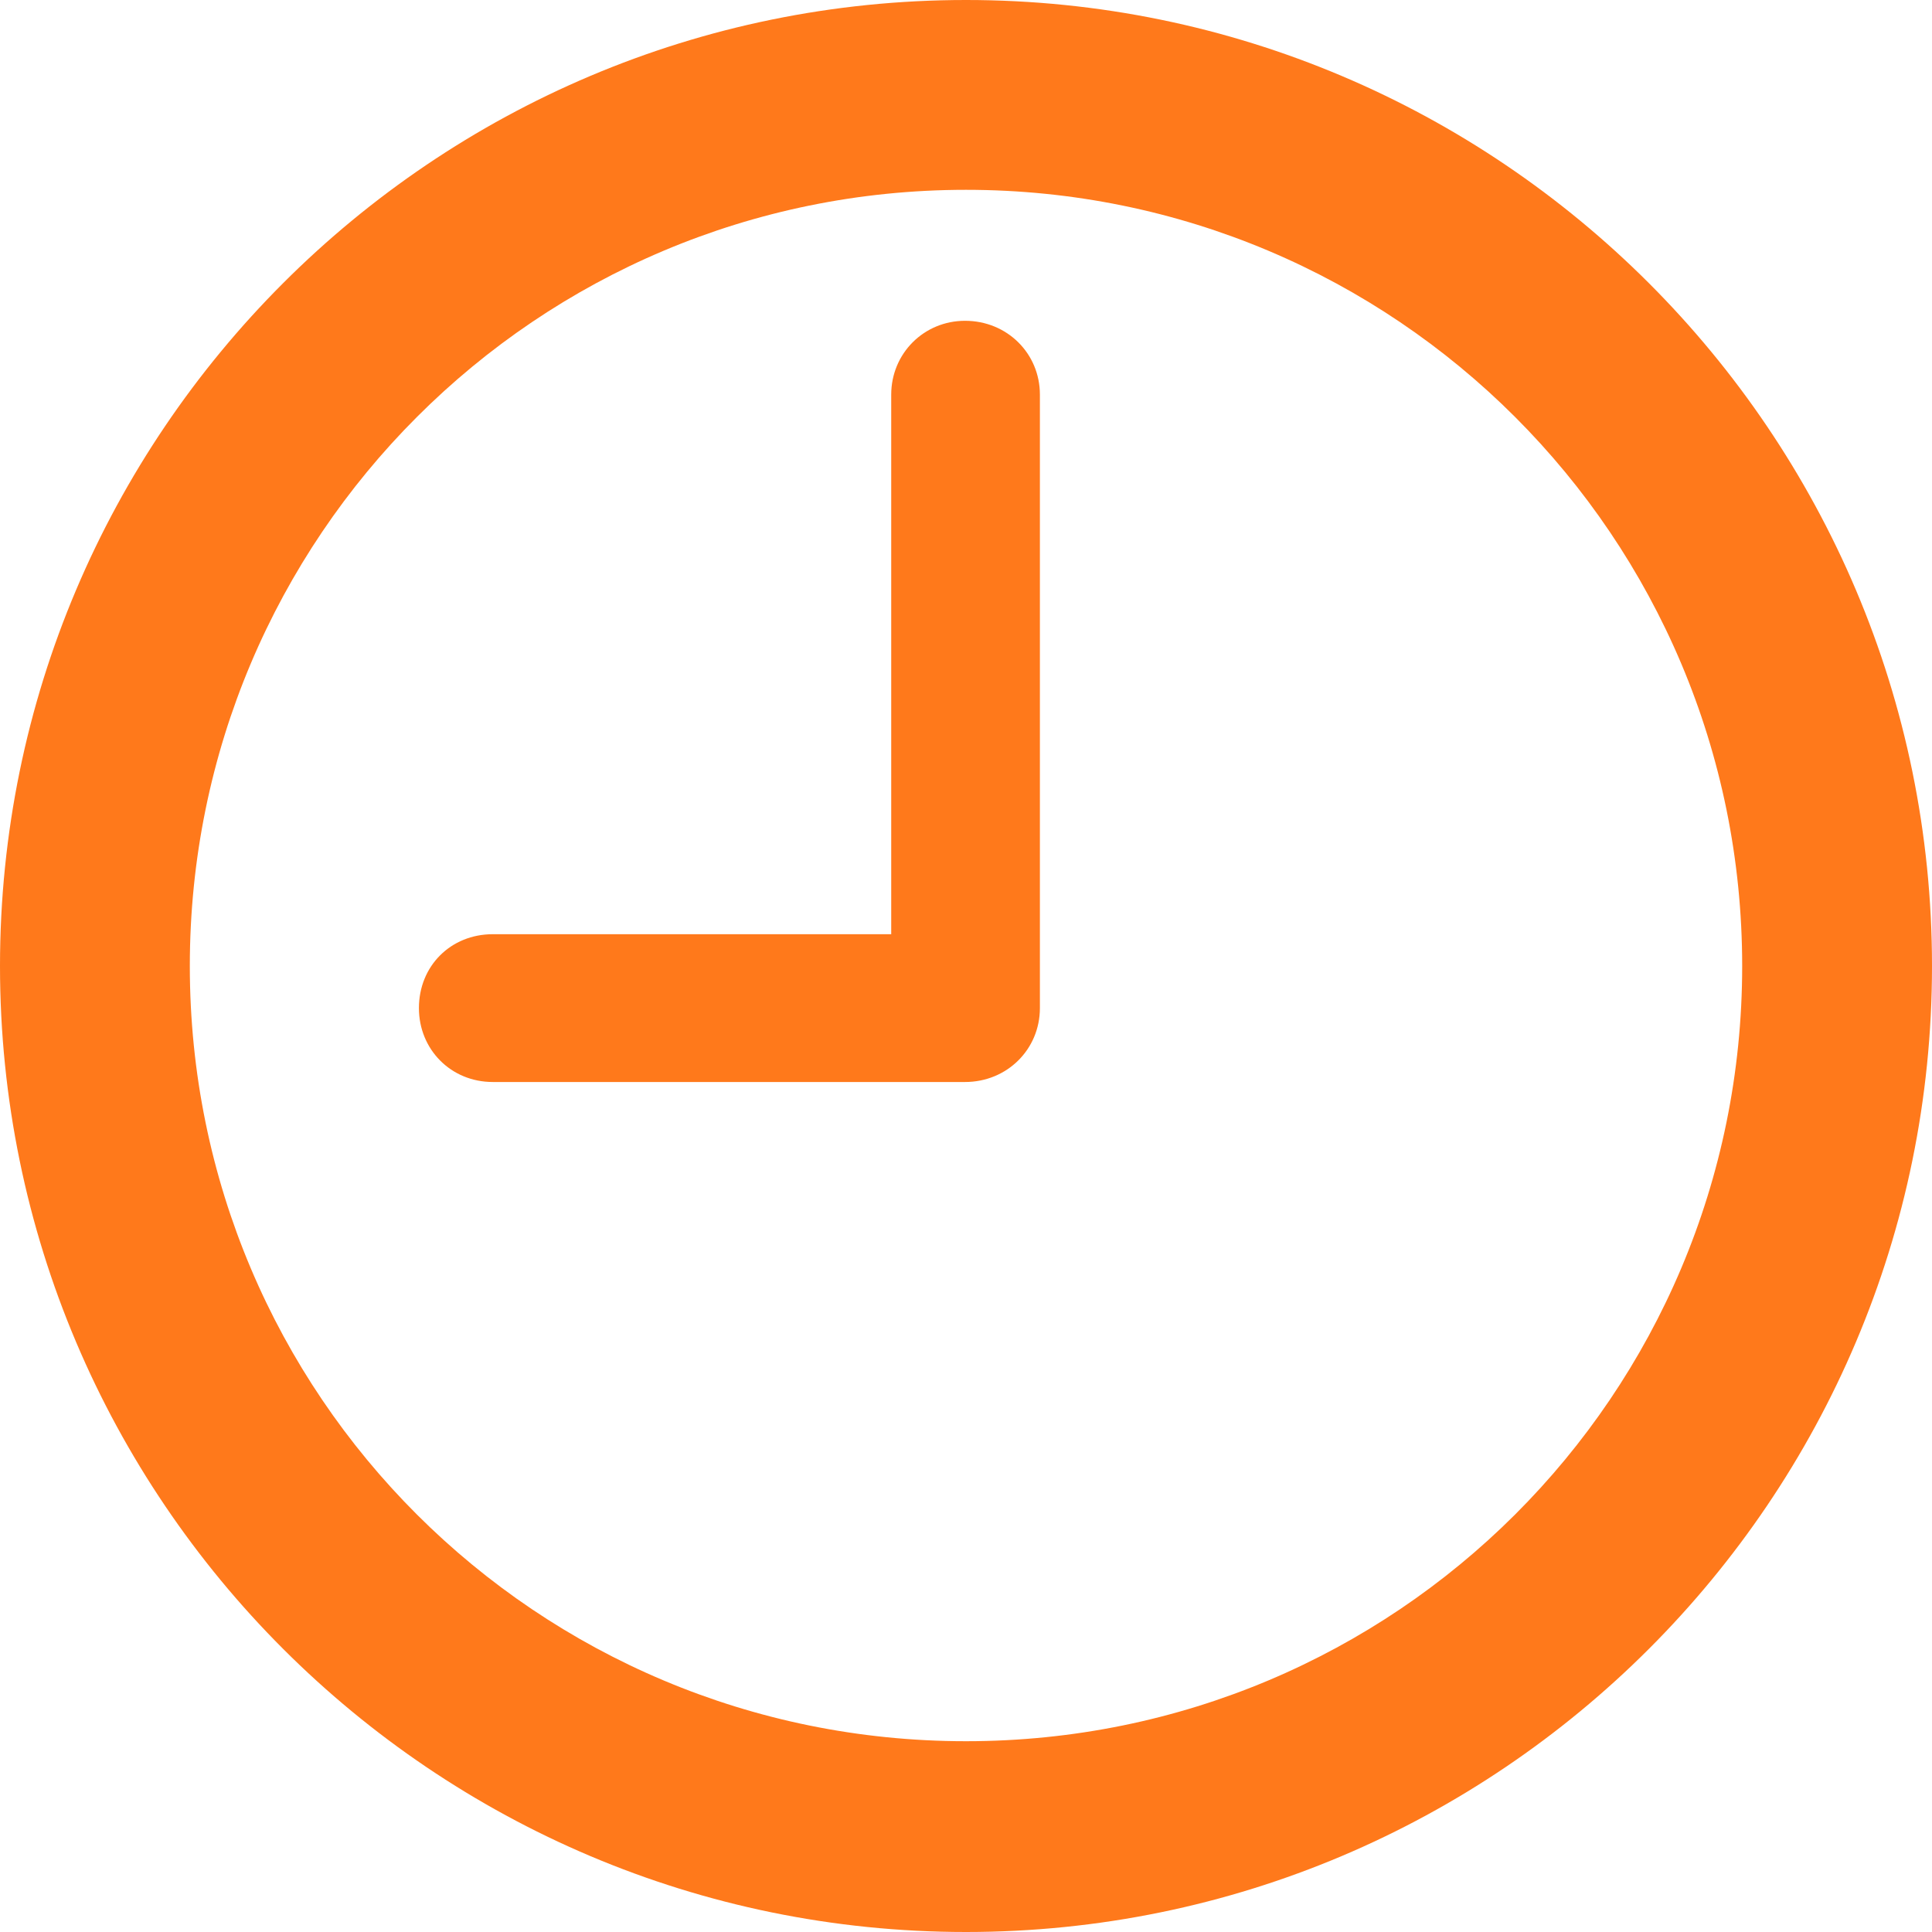 <?xml version="1.0" encoding="utf-8"?>
<svg xmlns="http://www.w3.org/2000/svg" fill="none" height="100%" overflow="visible" preserveAspectRatio="none" style="display: block;" viewBox="0 0 24 24" width="100%">
<path d="M12 24C5.379 24 0 18.622 0 12C0 5.379 5.379 0 12 0C18.622 0 24 5.379 24 12C24 18.622 18.622 24 12 24ZM12 21.63C17.332 21.63 21.642 17.332 21.642 12C21.642 6.668 17.332 2.358 12 2.358C6.668 2.358 2.358 6.668 2.358 12C2.358 17.332 6.668 21.63 12 21.63ZM6.122 13.441C5.599 13.441 5.204 13.034 5.204 12.523C5.204 12 5.599 11.605 6.122 11.605H11.071V4.902C11.071 4.391 11.477 3.985 11.988 3.985C12.511 3.985 12.918 4.391 12.918 4.902V12.523C12.918 13.034 12.511 13.441 11.988 13.441H6.122Z" fill="#FF791B" id=""/>
</svg>